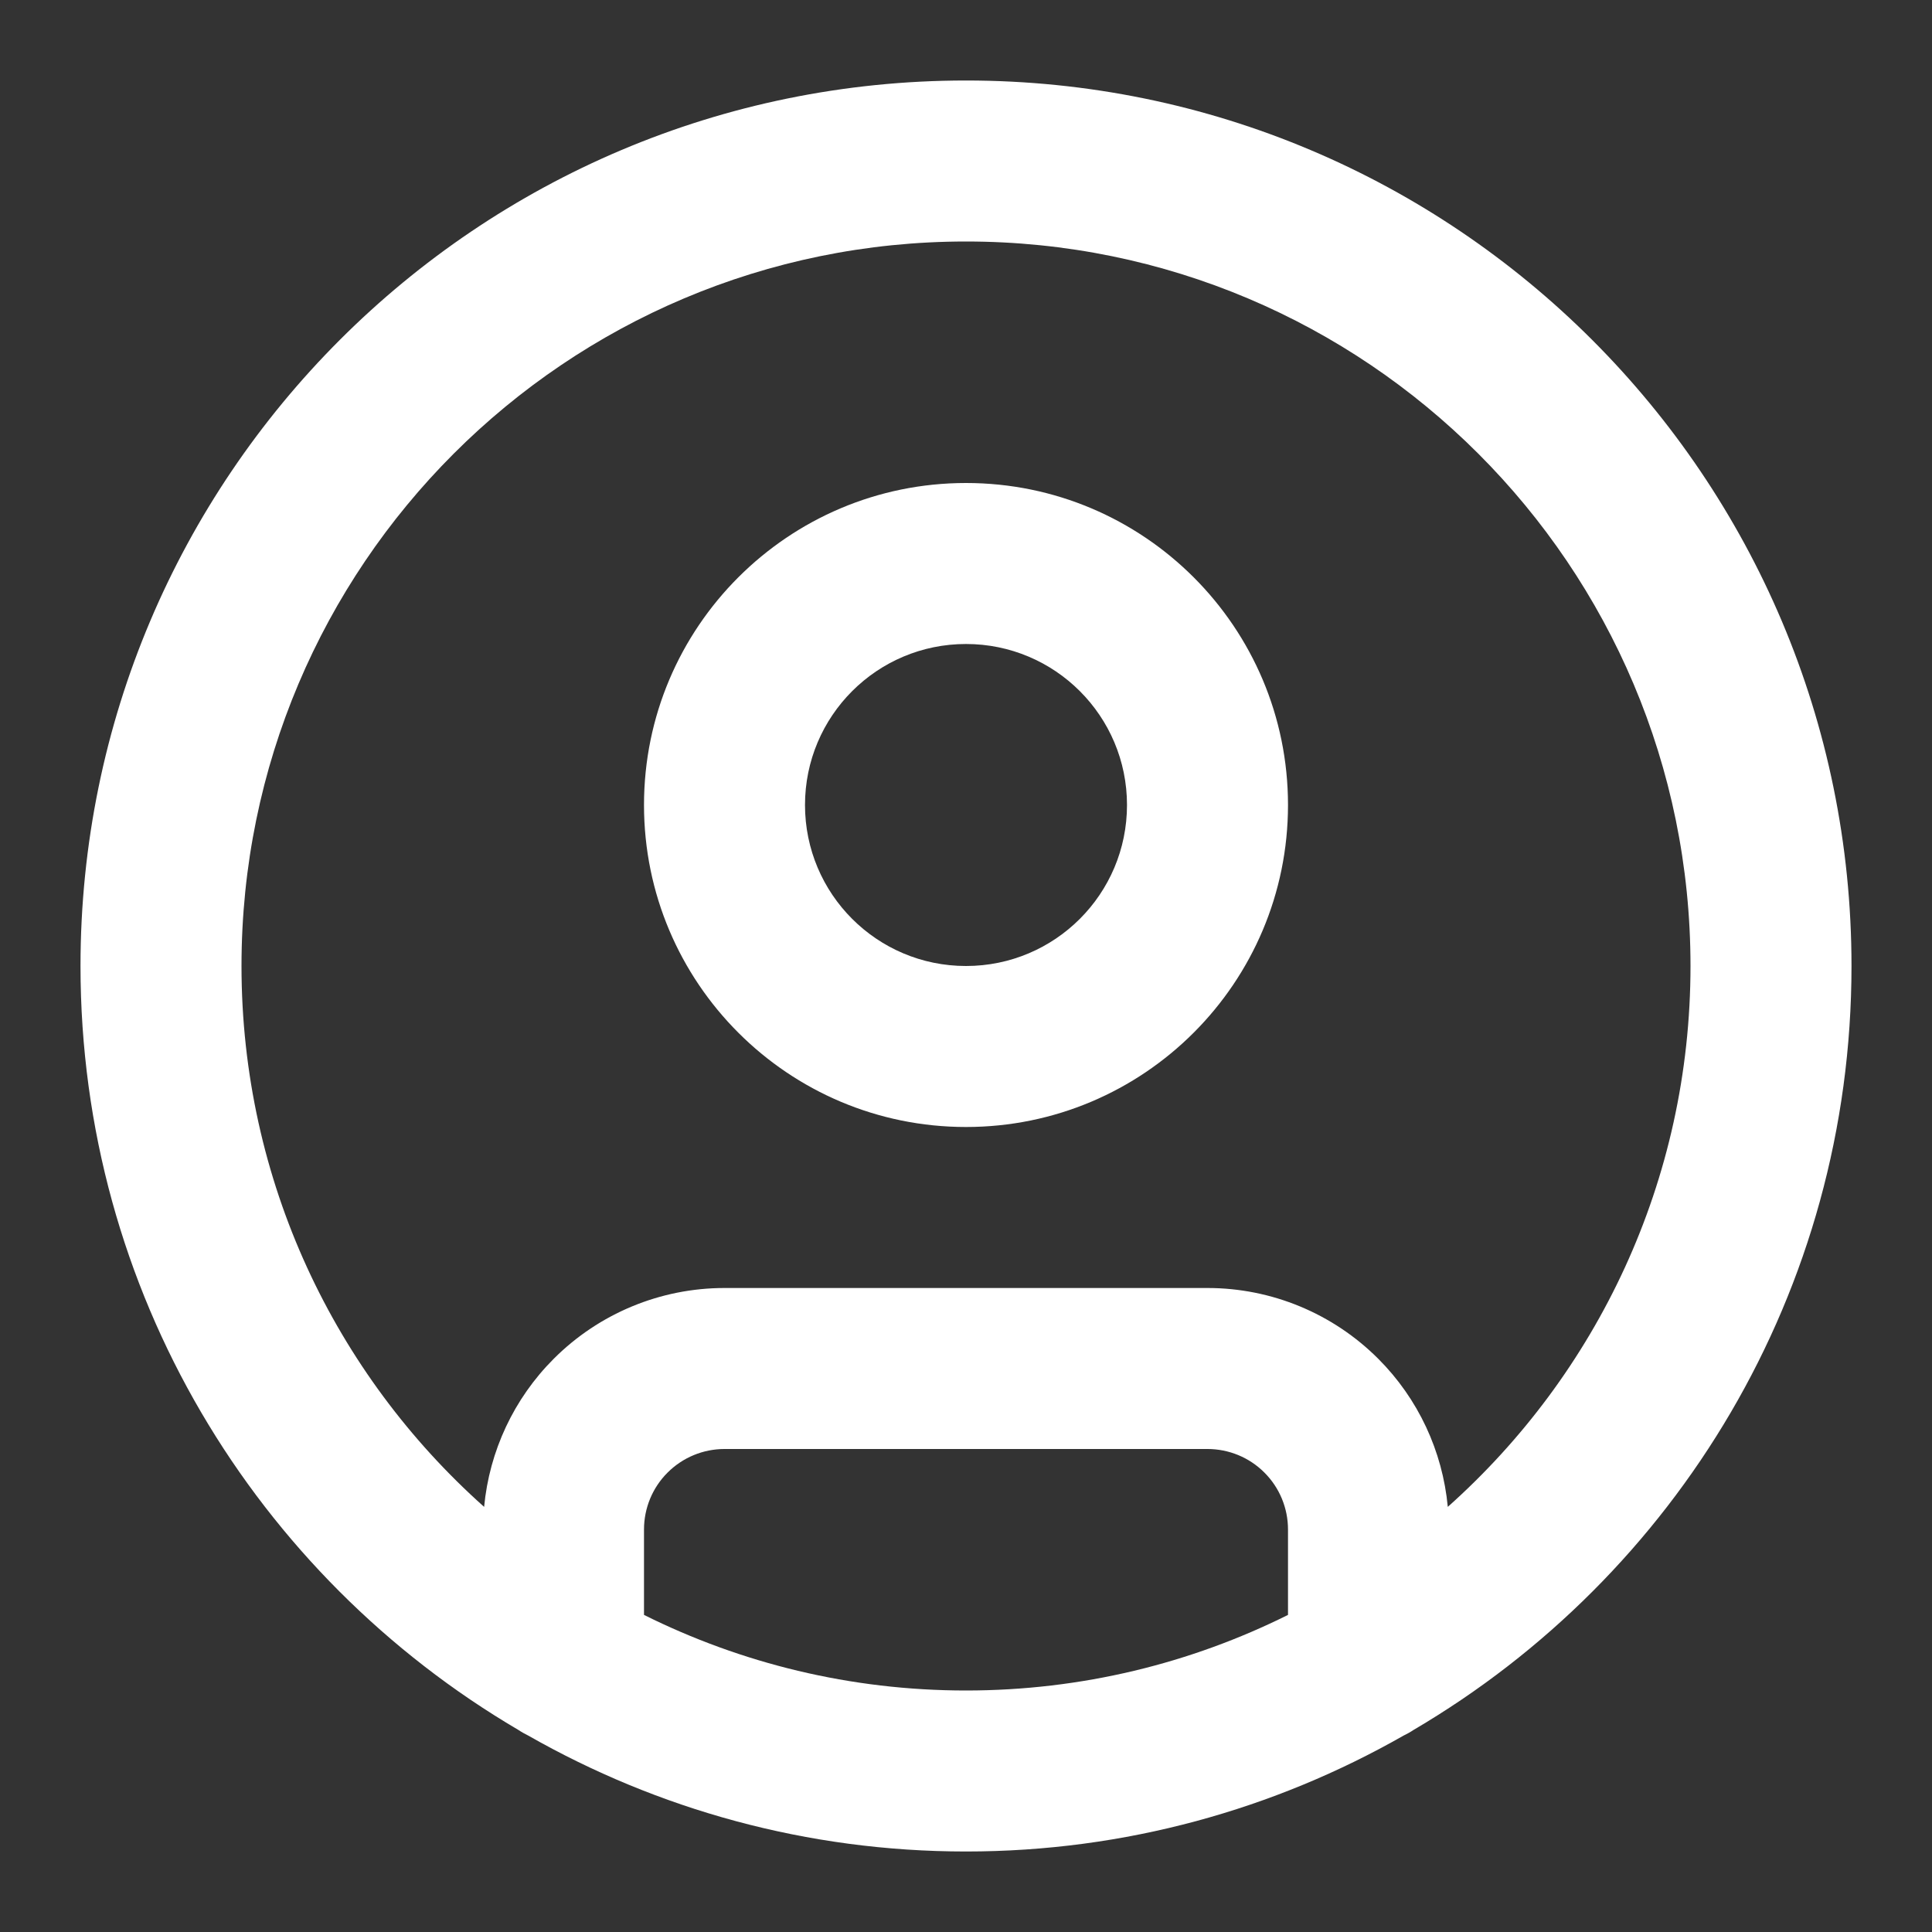 <svg xmlns="http://www.w3.org/2000/svg" fill="none" viewBox="0 0 24 24" height="24" width="24">
<rect x="0" y="0" width="24" height="24" fill="#333333" stroke="none"/>
<path fill="white" d="M12 6C14.209 6 16 7.791 16 10C16 12.209 14.209 14 12 14C9.791 14 8 12.209 8 10C8 7.791 9.791 6 12 6ZM12 8C10.895 8 10 8.895 10 10C10 11.105 10.895 12 12 12C13.105 12 14 11.105 14 10C14 8.895 13.105 8 12 8Z" clip-rule="evenodd" fill-rule="evenodd"></path>
<path fill="white" d="M12 1C18.075 1 23 5.925 23 12C23 16.046 20.814 19.579 17.561 21.489C17.521 21.516 17.48 21.539 17.436 21.56C15.832 22.474 13.978 23 12 23C10.021 23 8.167 22.474 6.562 21.56C6.52 21.539 6.478 21.516 6.438 21.489C3.185 19.578 1 16.046 1 12C1 5.925 5.925 1 12 1ZM9 18C8.735 18 8.481 18.105 8.293 18.293C8.105 18.48 8 18.735 8 19V20.061C9.205 20.661 10.563 21 12 21C13.437 21 14.795 20.661 16 20.061V19C16 18.735 15.895 18.48 15.707 18.293C15.52 18.105 15.265 18 15 18H9ZM12 3C7.029 3 3 7.029 3 12C3 14.672 4.165 17.07 6.014 18.719C6.079 18.026 6.383 17.375 6.879 16.879C7.442 16.316 8.204 16 9 16H15C15.796 16 16.558 16.316 17.121 16.879C17.617 17.375 17.92 18.026 17.985 18.719C19.834 17.07 21 14.672 21 12C21 7.029 16.971 3 12 3Z" clip-rule="evenodd" fill-rule="evenodd"></path>
</svg>

